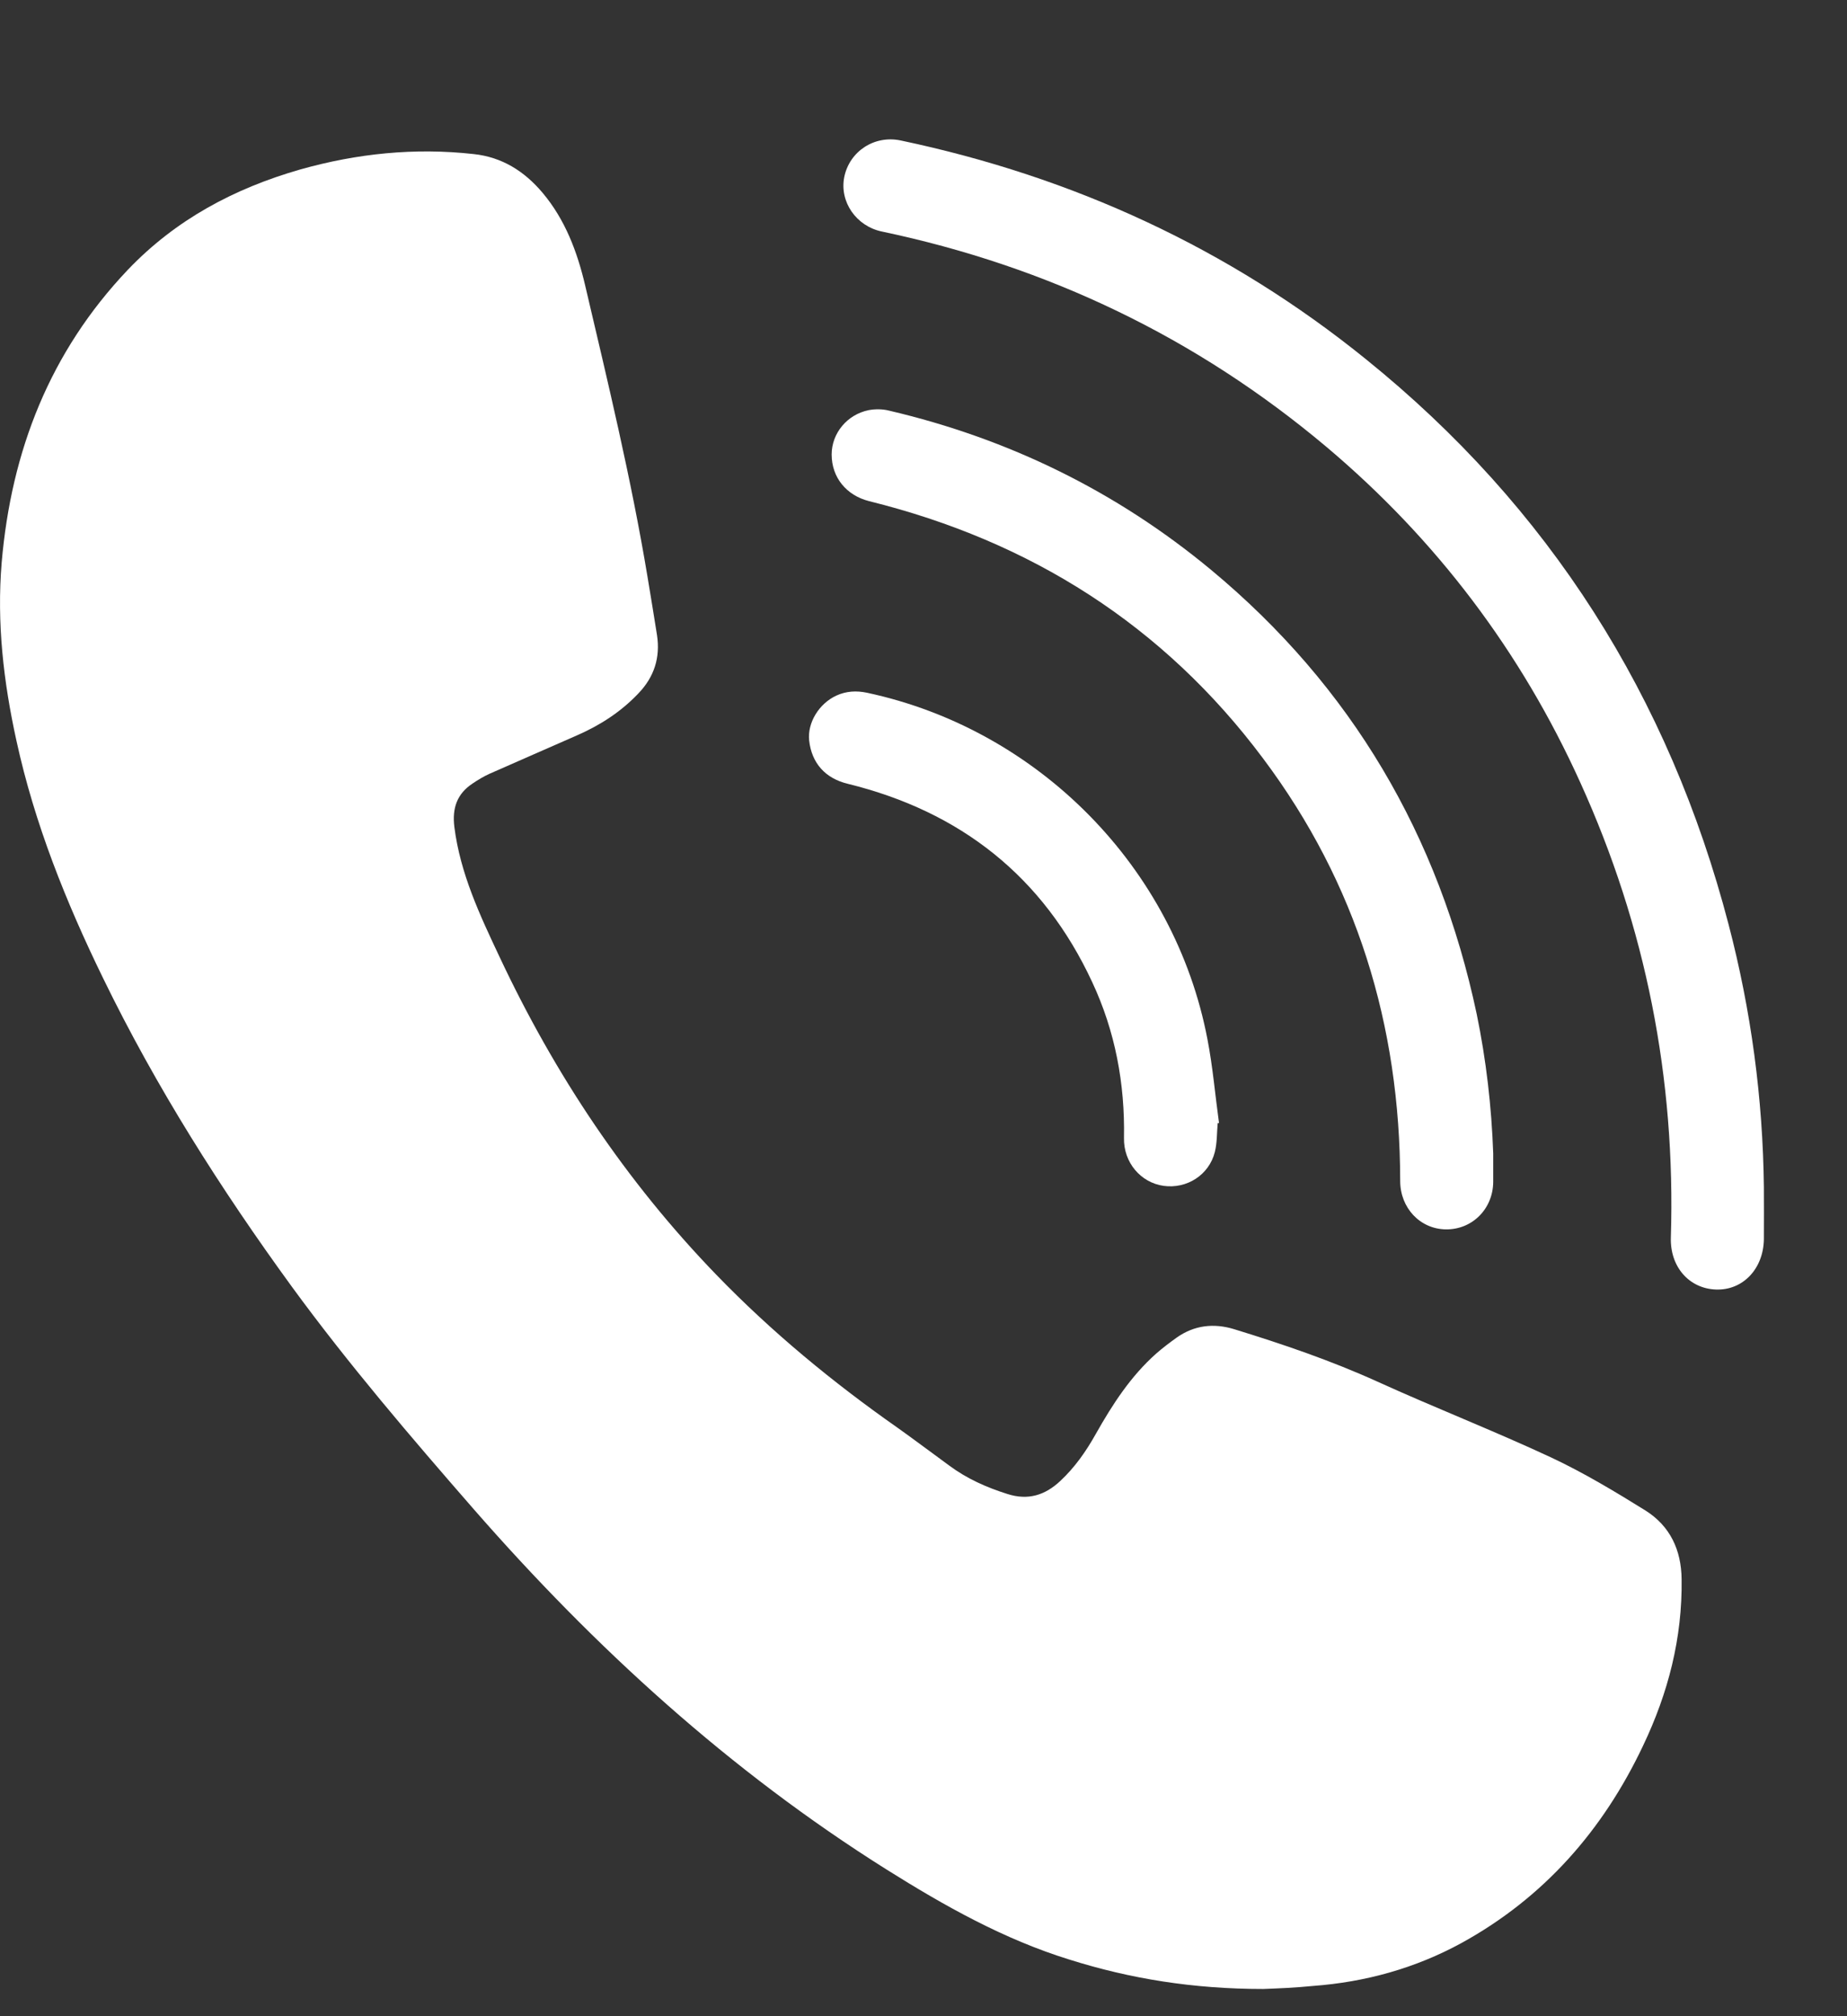 <svg width="11" height="12" viewBox="0 0 11 12" fill="none" xmlns="http://www.w3.org/2000/svg">
<rect x="0" y="0" width="11" height="12" fill="#333333" stroke="none"/>
<path d="M7.523 11.838C7.109 11.838 6.734 11.778 6.369 11.663C5.978 11.542 5.626 11.344 5.28 11.127C4.347 10.541 3.543 9.808 2.821 8.982C2.446 8.552 2.075 8.119 1.738 7.658C1.314 7.076 0.93 6.471 0.614 5.822C0.393 5.369 0.206 4.903 0.098 4.409C0.021 4.059 -0.02 3.707 0.01 3.348C0.067 2.684 0.297 2.094 0.762 1.605C1.047 1.307 1.394 1.122 1.787 1.009C2.127 0.913 2.47 0.878 2.821 0.917C2.99 0.935 3.123 1.019 3.231 1.147C3.366 1.307 3.438 1.499 3.485 1.699C3.62 2.274 3.759 2.848 3.856 3.431C3.875 3.548 3.895 3.664 3.913 3.781C3.933 3.914 3.896 4.029 3.803 4.126C3.699 4.236 3.575 4.316 3.438 4.376C3.263 4.453 3.088 4.529 2.914 4.606C2.879 4.622 2.846 4.642 2.815 4.663C2.722 4.724 2.692 4.81 2.706 4.922C2.741 5.199 2.858 5.447 2.975 5.695C3.304 6.395 3.727 7.03 4.266 7.587C4.595 7.927 4.959 8.227 5.346 8.498C5.45 8.572 5.552 8.649 5.655 8.724C5.759 8.801 5.876 8.853 6 8.892C6.122 8.931 6.223 8.9 6.314 8.815C6.402 8.733 6.469 8.637 6.527 8.533C6.626 8.358 6.734 8.191 6.886 8.056C6.925 8.022 6.966 7.991 7.008 7.961C7.113 7.887 7.229 7.874 7.35 7.911C7.64 8 7.927 8.098 8.203 8.223C8.546 8.379 8.898 8.516 9.239 8.675C9.433 8.766 9.619 8.878 9.801 8.991C9.946 9.083 10.013 9.224 10.015 9.399C10.02 9.749 9.935 10.077 9.785 10.391C9.547 10.893 9.195 11.295 8.703 11.565C8.428 11.715 8.131 11.797 7.819 11.82C7.711 11.831 7.601 11.835 7.523 11.838Z" fill="white"/>
<path d="M10.505 7.066C10.505 7.17 10.506 7.272 10.505 7.376C10.502 7.553 10.379 7.681 10.219 7.675C10.059 7.669 9.945 7.539 9.951 7.364C9.98 6.42 9.802 5.516 9.411 4.656C9.058 3.877 8.553 3.21 7.9 2.66C7.126 2.009 6.241 1.586 5.252 1.378C5.099 1.346 4.999 1.201 5.028 1.054C5.059 0.901 5.207 0.803 5.364 0.836C6.39 1.052 7.319 1.478 8.135 2.138C9.227 3.019 9.941 4.147 10.295 5.503C10.429 6.015 10.499 6.537 10.505 7.066Z" fill="white"/>
<path d="M8.893 6.865C8.893 6.922 8.893 6.977 8.893 7.034C8.892 7.195 8.768 7.319 8.611 7.317C8.457 7.315 8.339 7.189 8.339 7.029C8.338 6.103 8.08 5.258 7.523 4.515C6.929 3.72 6.137 3.221 5.177 2.983C5.041 2.949 4.953 2.842 4.953 2.705C4.953 2.579 5.045 2.467 5.174 2.441C5.212 2.434 5.256 2.434 5.295 2.444C6.008 2.611 6.65 2.925 7.213 3.392C8.05 4.087 8.57 4.974 8.795 6.037C8.851 6.309 8.883 6.585 8.893 6.865Z" fill="white"/>
<path d="M7.252 6.685C7.247 6.742 7.249 6.801 7.235 6.857C7.2 6.994 7.068 7.077 6.93 7.058C6.794 7.039 6.691 6.919 6.694 6.773C6.7 6.45 6.642 6.139 6.505 5.846C6.213 5.217 5.72 4.83 5.049 4.665C4.916 4.633 4.834 4.543 4.819 4.407C4.808 4.302 4.877 4.188 4.981 4.14C5.04 4.113 5.101 4.11 5.163 4.123C6.185 4.341 6.996 5.164 7.191 6.185C7.223 6.35 7.237 6.518 7.26 6.684C7.258 6.684 7.255 6.685 7.252 6.685Z" fill="white"/>
</svg>
